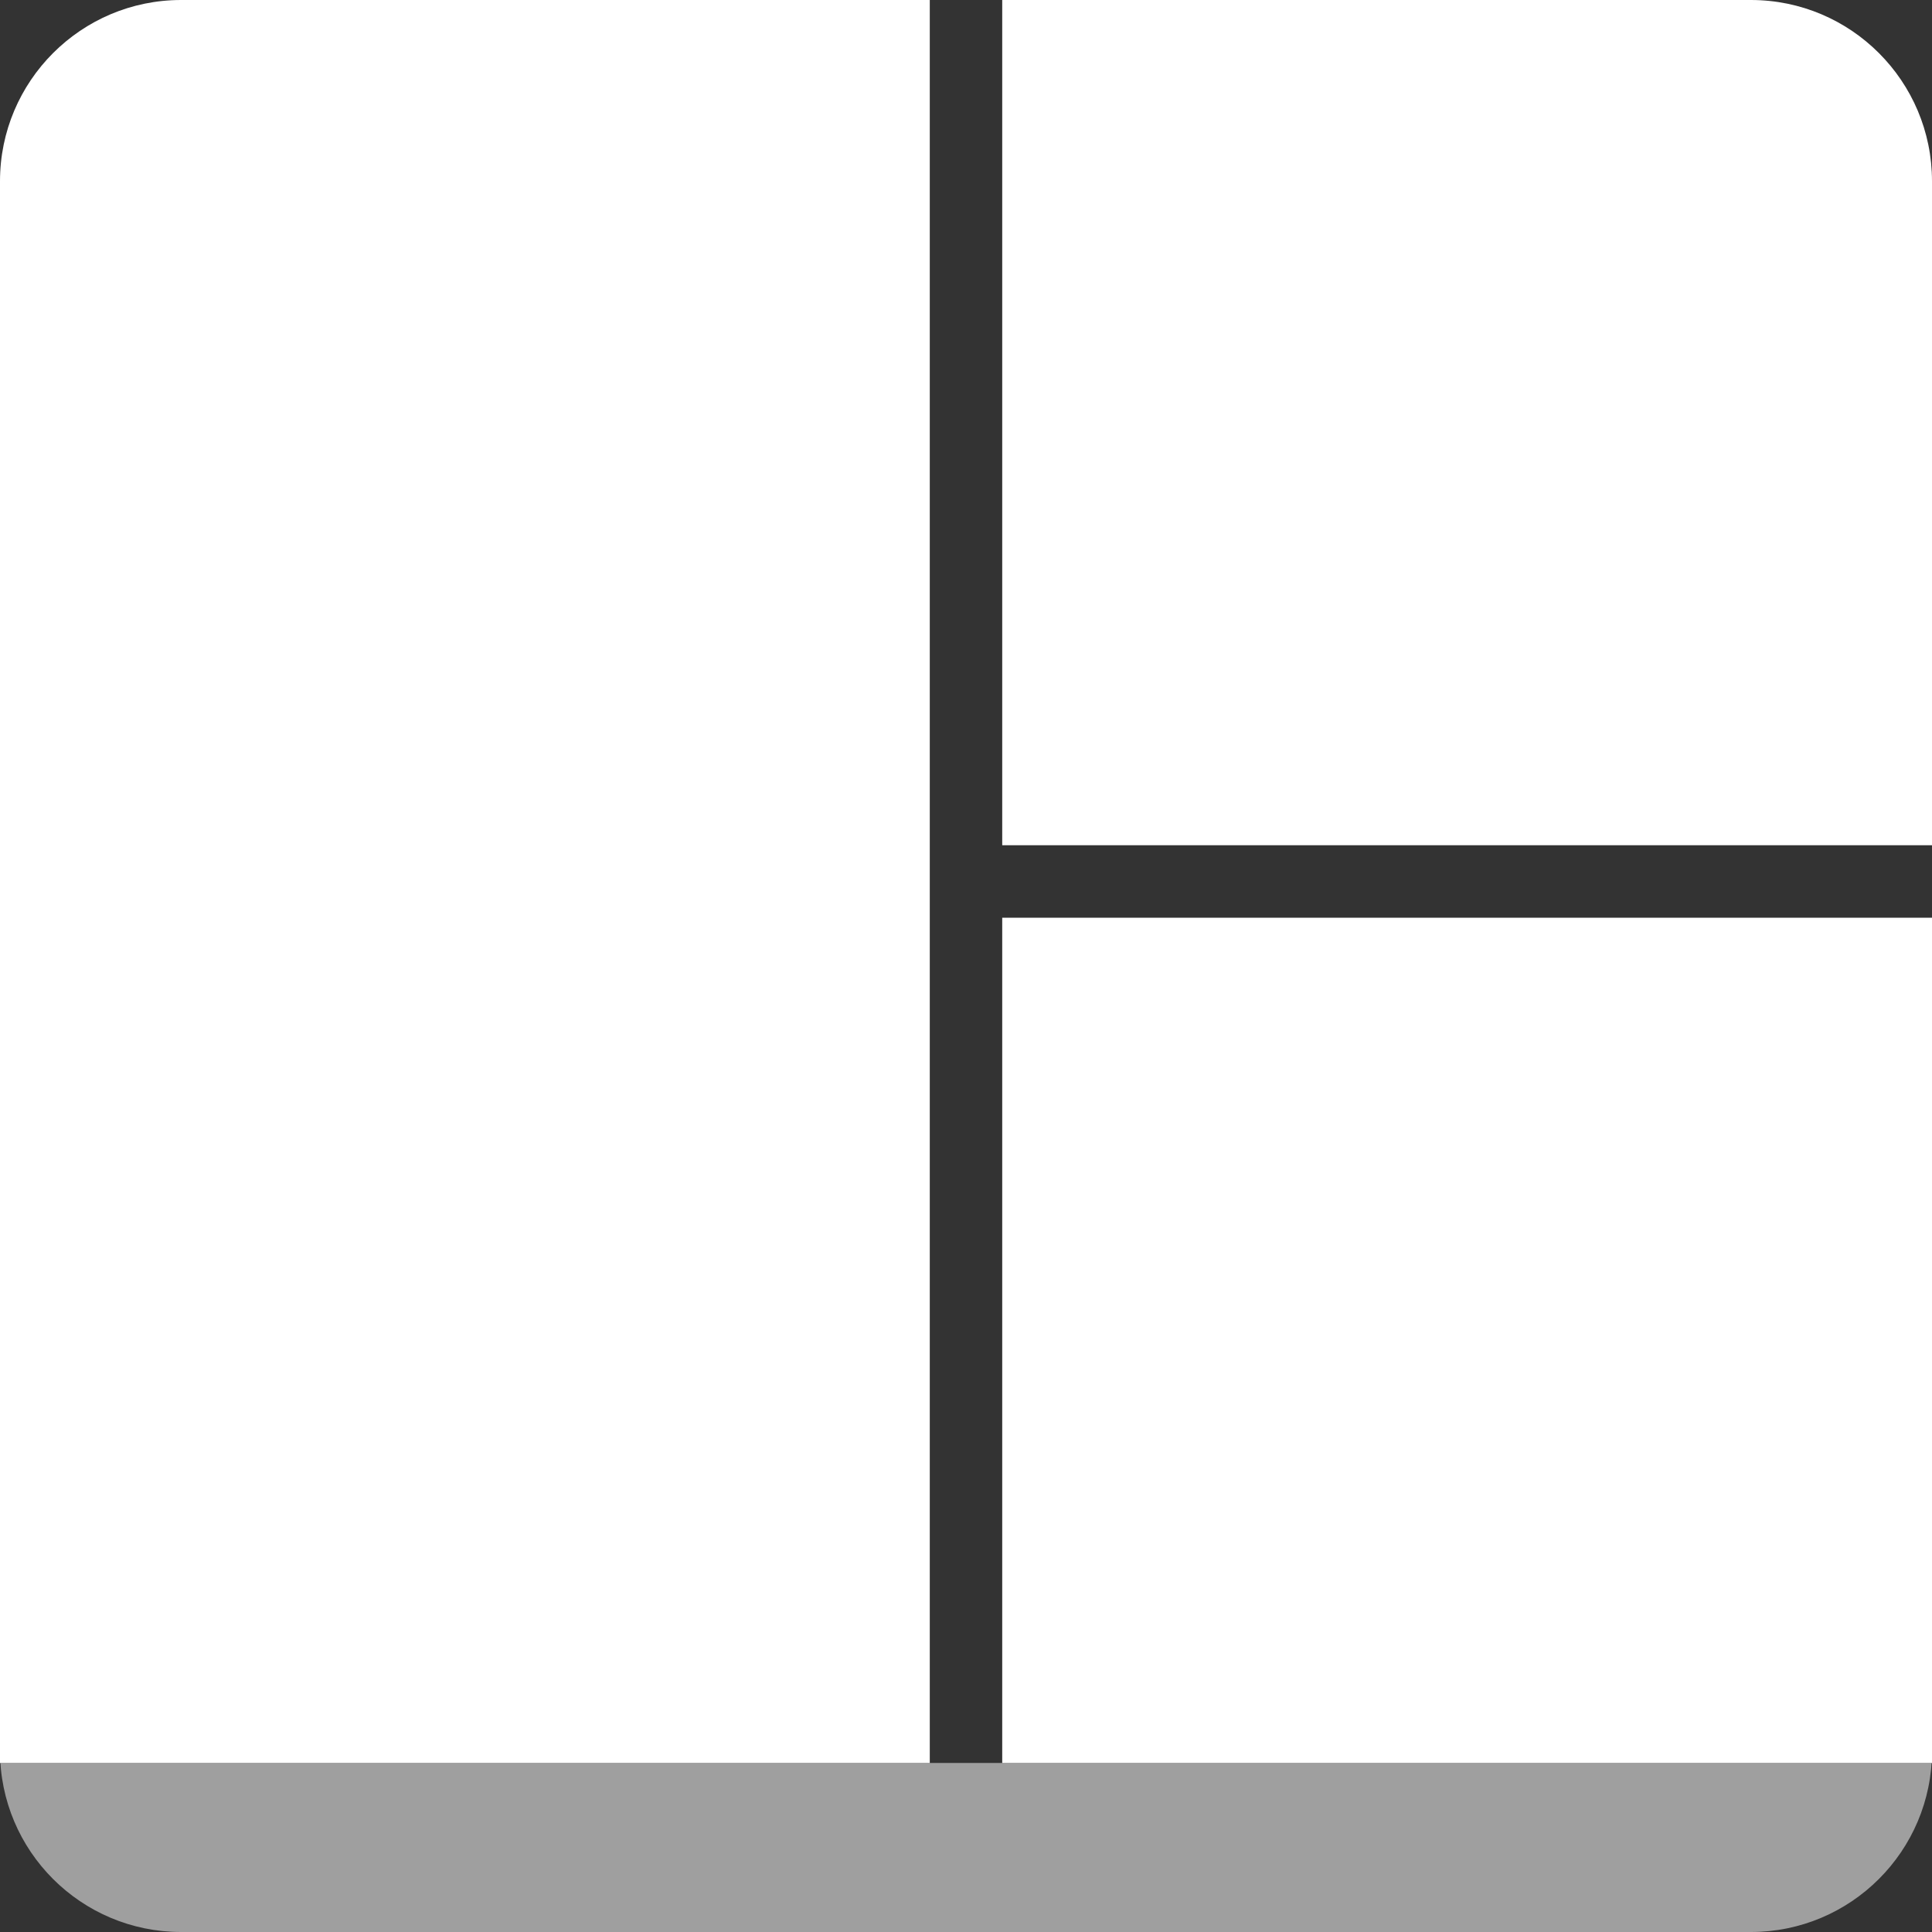 <svg width="24" height="24" viewBox="0 0 24 24" fill="none" xmlns="http://www.w3.org/2000/svg">
<rect x="0" y="0" width="24" height="24" fill="#333333" stroke="none"/>
<g clip-path="url(#clip0_96_2462)">
<path fill-rule="evenodd" clip-rule="evenodd" d="M0 17.4H24V21.75C24 22.993 22.992 24 21.75 24H2.25C1.007 24 0 22.994 0 21.75V17.4ZM0 17.4H24V21.9H0V17.4Z" fill="#9F9F9F"/>
<path fill-rule="evenodd" clip-rule="evenodd" d="M12.45 10.5V0H11.55V21.9H12.45V11.4H24V10.5H12.45ZM0 2.251C0 1.008 1.008 0 2.25 0H21.75C22.993 0 24 1.009 24 2.251V21.9H0V2.251Z" fill="white"/>
</g>
<defs>
<clipPath id="clip0_96_2462">
<rect width="24" height="24" fill="white"/>
</clipPath>
</defs>
</svg>

